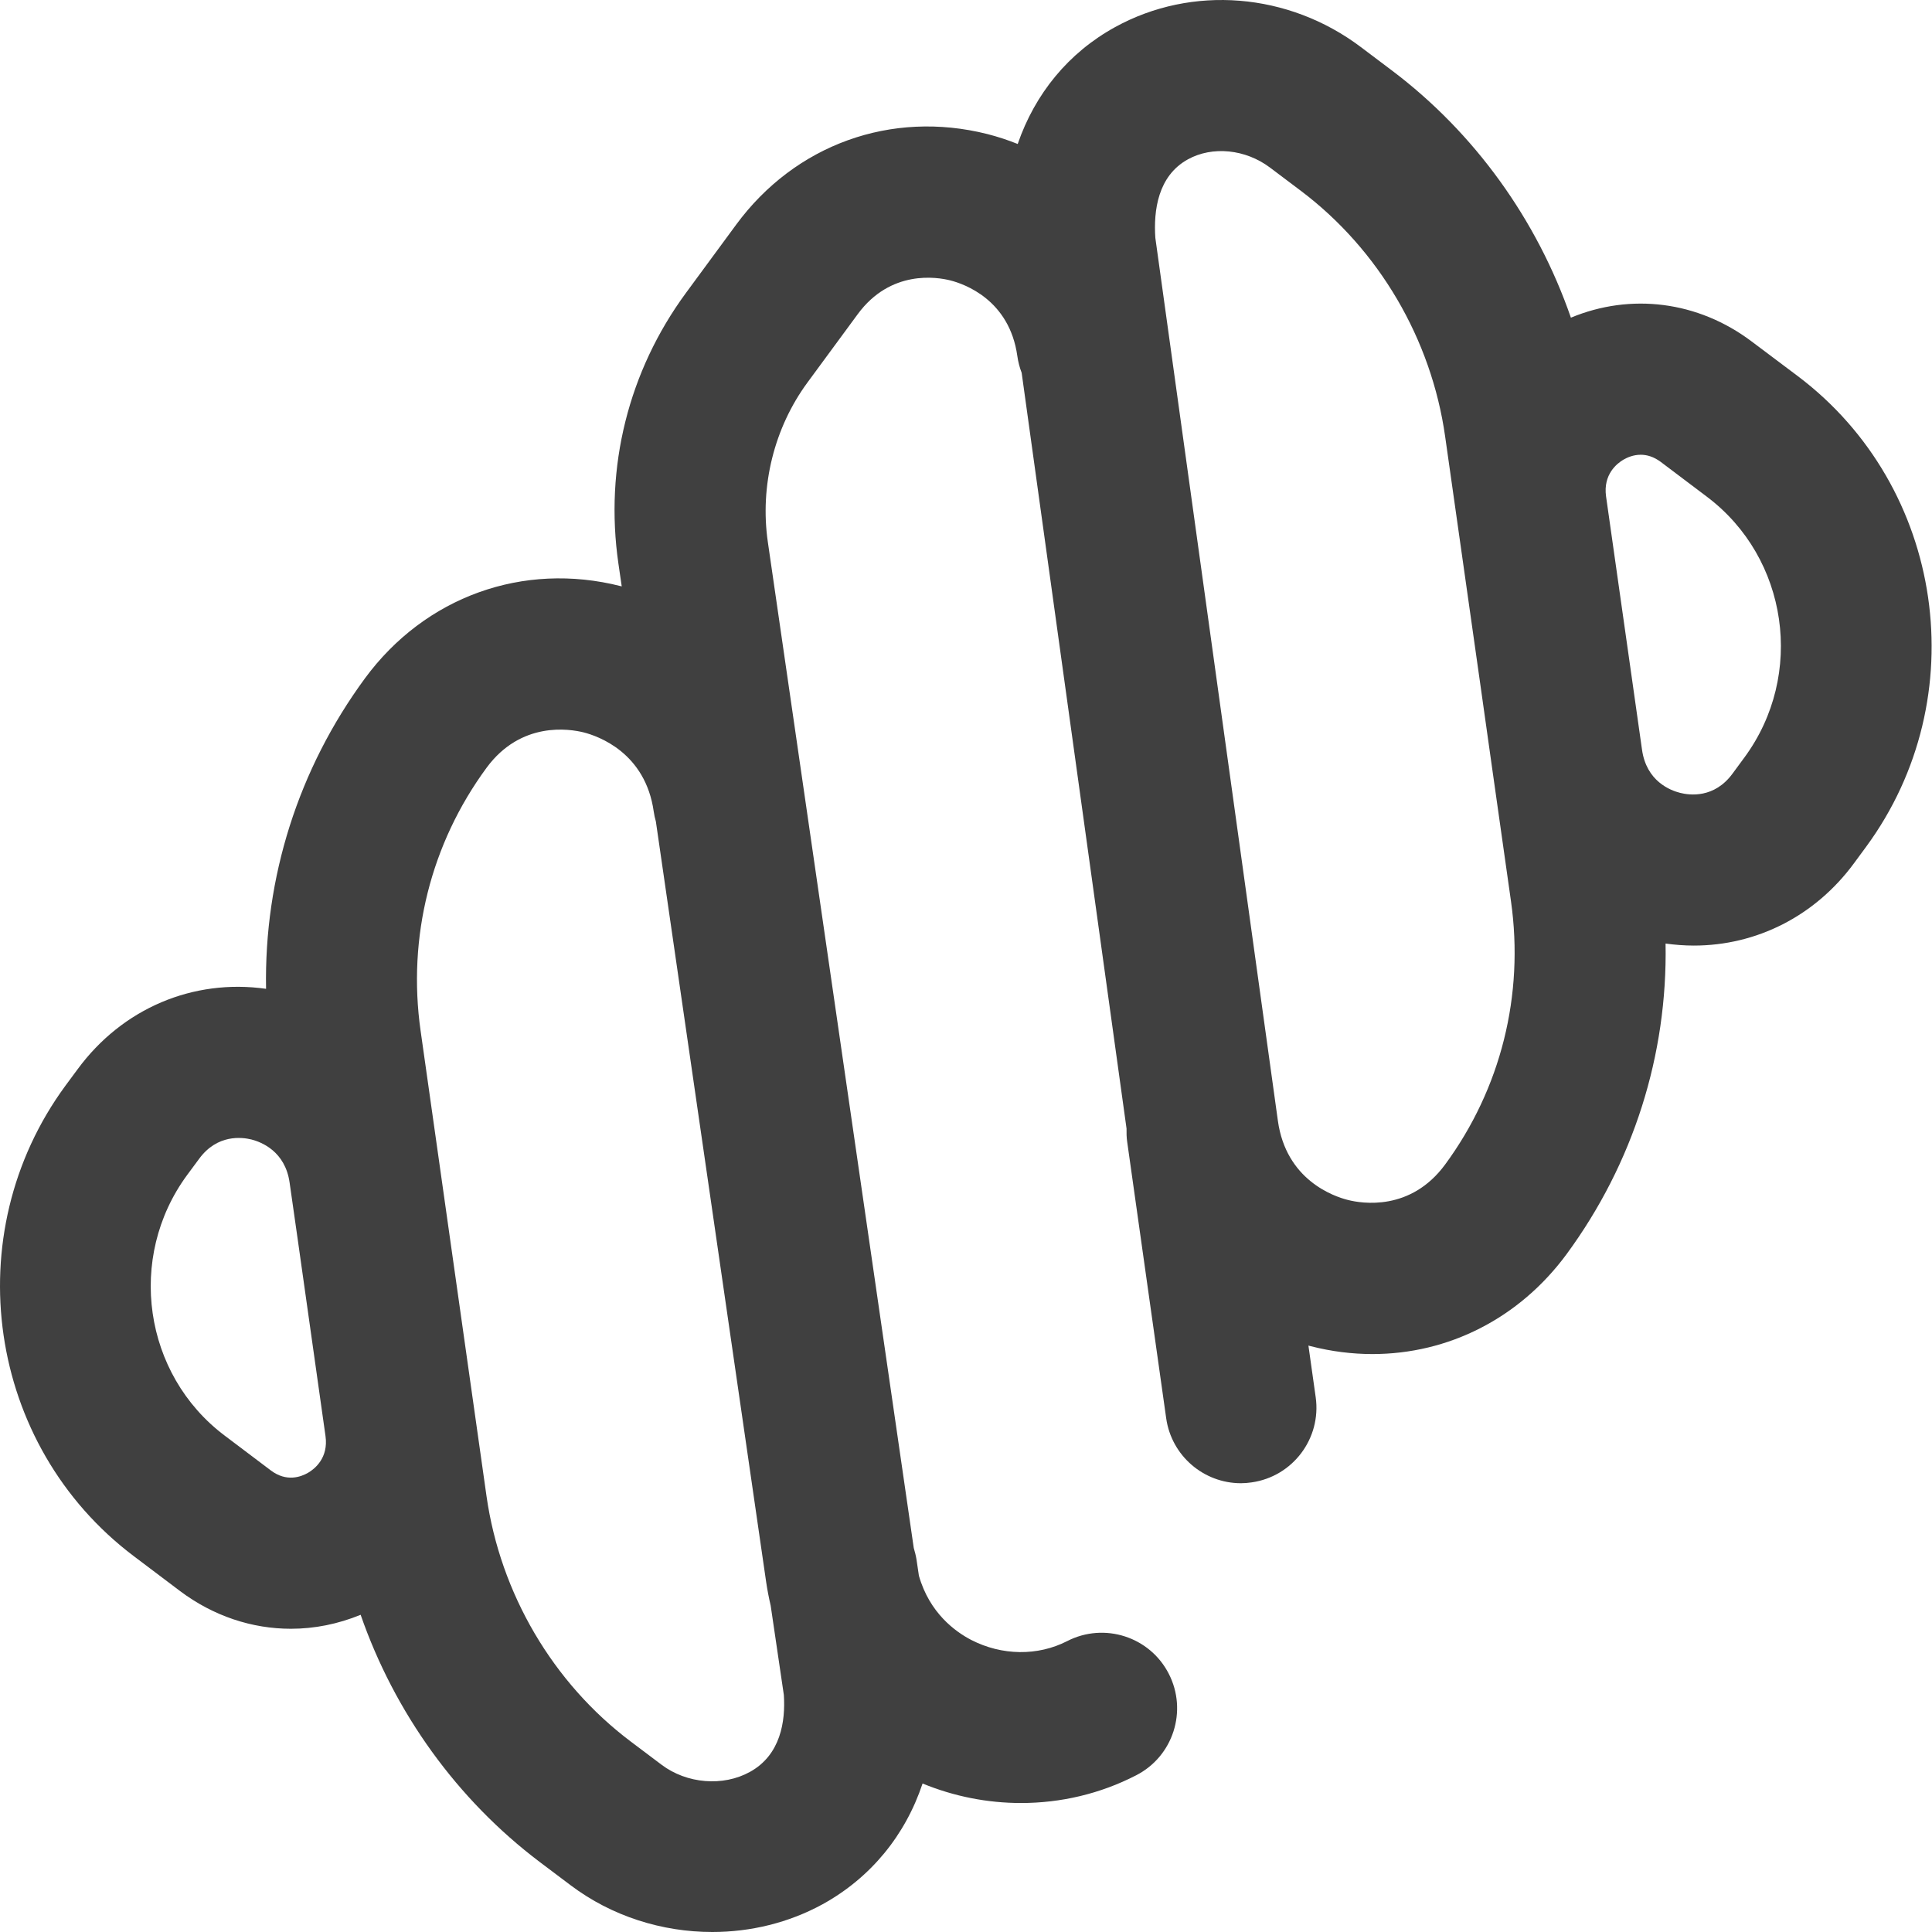 <?xml version="1.0" encoding="UTF-8"?>
<svg xmlns="http://www.w3.org/2000/svg" width="21" height="21" viewBox="0 0 21 21" fill="none">
  <g clip-path="url(#clip0_411_2026)">
    <path d="M19.541 4.088L19.039 3.711C18.457 3.273 17.727 3.182 17.075 3.453C16.707 2.389 16.028 1.443 15.128 0.765L14.791 0.511C14.005 -0.081 12.957 -0.166 12.12 0.295C11.614 0.573 11.25 1.019 11.062 1.565C10.955 1.522 10.845 1.486 10.732 1.457C9.688 1.194 8.642 1.571 8.001 2.443L7.456 3.184C6.831 4.034 6.57 5.079 6.722 6.127L6.758 6.374C6.754 6.373 6.751 6.372 6.747 6.371C5.685 6.102 4.62 6.486 3.967 7.373C3.242 8.36 2.87 9.538 2.892 10.748C2.1 10.636 1.331 10.959 0.843 11.623L0.712 11.8C-0.476 13.417 -0.143 15.712 1.456 16.916L1.957 17.294C2.319 17.566 2.739 17.704 3.162 17.704C3.418 17.704 3.674 17.653 3.92 17.552C4.289 18.615 4.968 19.561 5.868 20.24L6.204 20.493C6.65 20.829 7.197 21 7.742 21C8.158 21 8.573 20.9 8.942 20.698C9.467 20.408 9.841 19.947 10.028 19.386C10.371 19.527 10.735 19.598 11.098 19.598C11.53 19.598 11.959 19.498 12.349 19.297C12.752 19.091 12.911 18.596 12.704 18.193C12.498 17.79 12.003 17.631 11.6 17.838C11.28 18.002 10.89 17.997 10.556 17.825C10.385 17.736 10.104 17.534 9.988 17.127L9.962 16.951C9.955 16.908 9.944 16.866 9.932 16.825L8.346 5.891C8.258 5.282 8.415 4.649 8.778 4.156L9.323 3.415C9.68 2.929 10.184 3.011 10.33 3.048C10.479 3.086 10.972 3.256 11.058 3.87C11.067 3.934 11.083 3.995 11.105 4.052L12.245 12.267C12.244 12.314 12.245 12.363 12.252 12.411L12.676 15.416C12.734 15.825 13.085 16.122 13.488 16.122C13.526 16.122 13.565 16.119 13.604 16.113C14.052 16.05 14.364 15.635 14.301 15.187L14.222 14.626C14.231 14.629 14.24 14.631 14.249 14.633C14.473 14.69 14.697 14.718 14.918 14.718C15.742 14.718 16.514 14.331 17.029 13.631C17.754 12.644 18.126 11.466 18.104 10.256C18.206 10.27 18.309 10.278 18.411 10.278C19.091 10.278 19.729 9.959 20.153 9.382L20.284 9.204C21.472 7.587 21.139 5.292 19.541 4.088ZM3.351 16.007C3.273 16.053 3.115 16.112 2.944 15.983L2.443 15.605C1.558 14.94 1.375 13.668 2.034 12.772L2.165 12.595C2.362 12.327 2.629 12.36 2.734 12.386C2.842 12.414 3.1 12.514 3.148 12.855L3.235 13.464L3.538 15.609C3.572 15.848 3.419 15.967 3.351 16.007ZM8.151 19.26C7.86 19.421 7.465 19.389 7.191 19.182L6.855 18.929C6.009 18.292 5.438 17.319 5.288 16.261L4.859 13.233L4.773 12.625L4.572 11.206C4.427 10.187 4.682 9.171 5.289 8.345C5.664 7.836 6.192 7.923 6.345 7.961C6.501 8.001 7.016 8.18 7.106 8.823C7.111 8.859 7.119 8.894 7.129 8.929L8.327 17.19C8.34 17.279 8.357 17.367 8.377 17.453L8.52 18.423C8.539 18.707 8.487 19.075 8.151 19.26ZM15.707 12.659C15.332 13.168 14.804 13.082 14.651 13.043C14.495 13.004 13.979 12.825 13.89 12.182L12.558 2.585C12.538 2.29 12.585 1.912 12.912 1.732C13.179 1.585 13.538 1.621 13.805 1.822L14.141 2.075C14.987 2.713 15.558 3.685 15.708 4.744L16.09 7.436L16.223 8.379C16.223 8.379 16.223 8.379 16.223 8.379L16.424 9.798C16.568 10.817 16.314 11.834 15.707 12.659ZM18.962 8.232L18.831 8.41C18.634 8.678 18.367 8.645 18.262 8.618C18.154 8.591 17.896 8.491 17.848 8.149L17.738 7.374L17.457 5.395C17.424 5.156 17.577 5.037 17.645 4.997C17.688 4.972 17.754 4.943 17.834 4.943C17.9 4.943 17.974 4.963 18.052 5.021L18.553 5.399C19.438 6.065 19.621 7.336 18.962 8.232Z" fill="#404040"></path>
  </g>
  <defs>
    <clipPath id="clip0_411_2026">
      <rect width="21" height="21" fill="white"></rect>
    </clipPath>
  </defs>
</svg>
